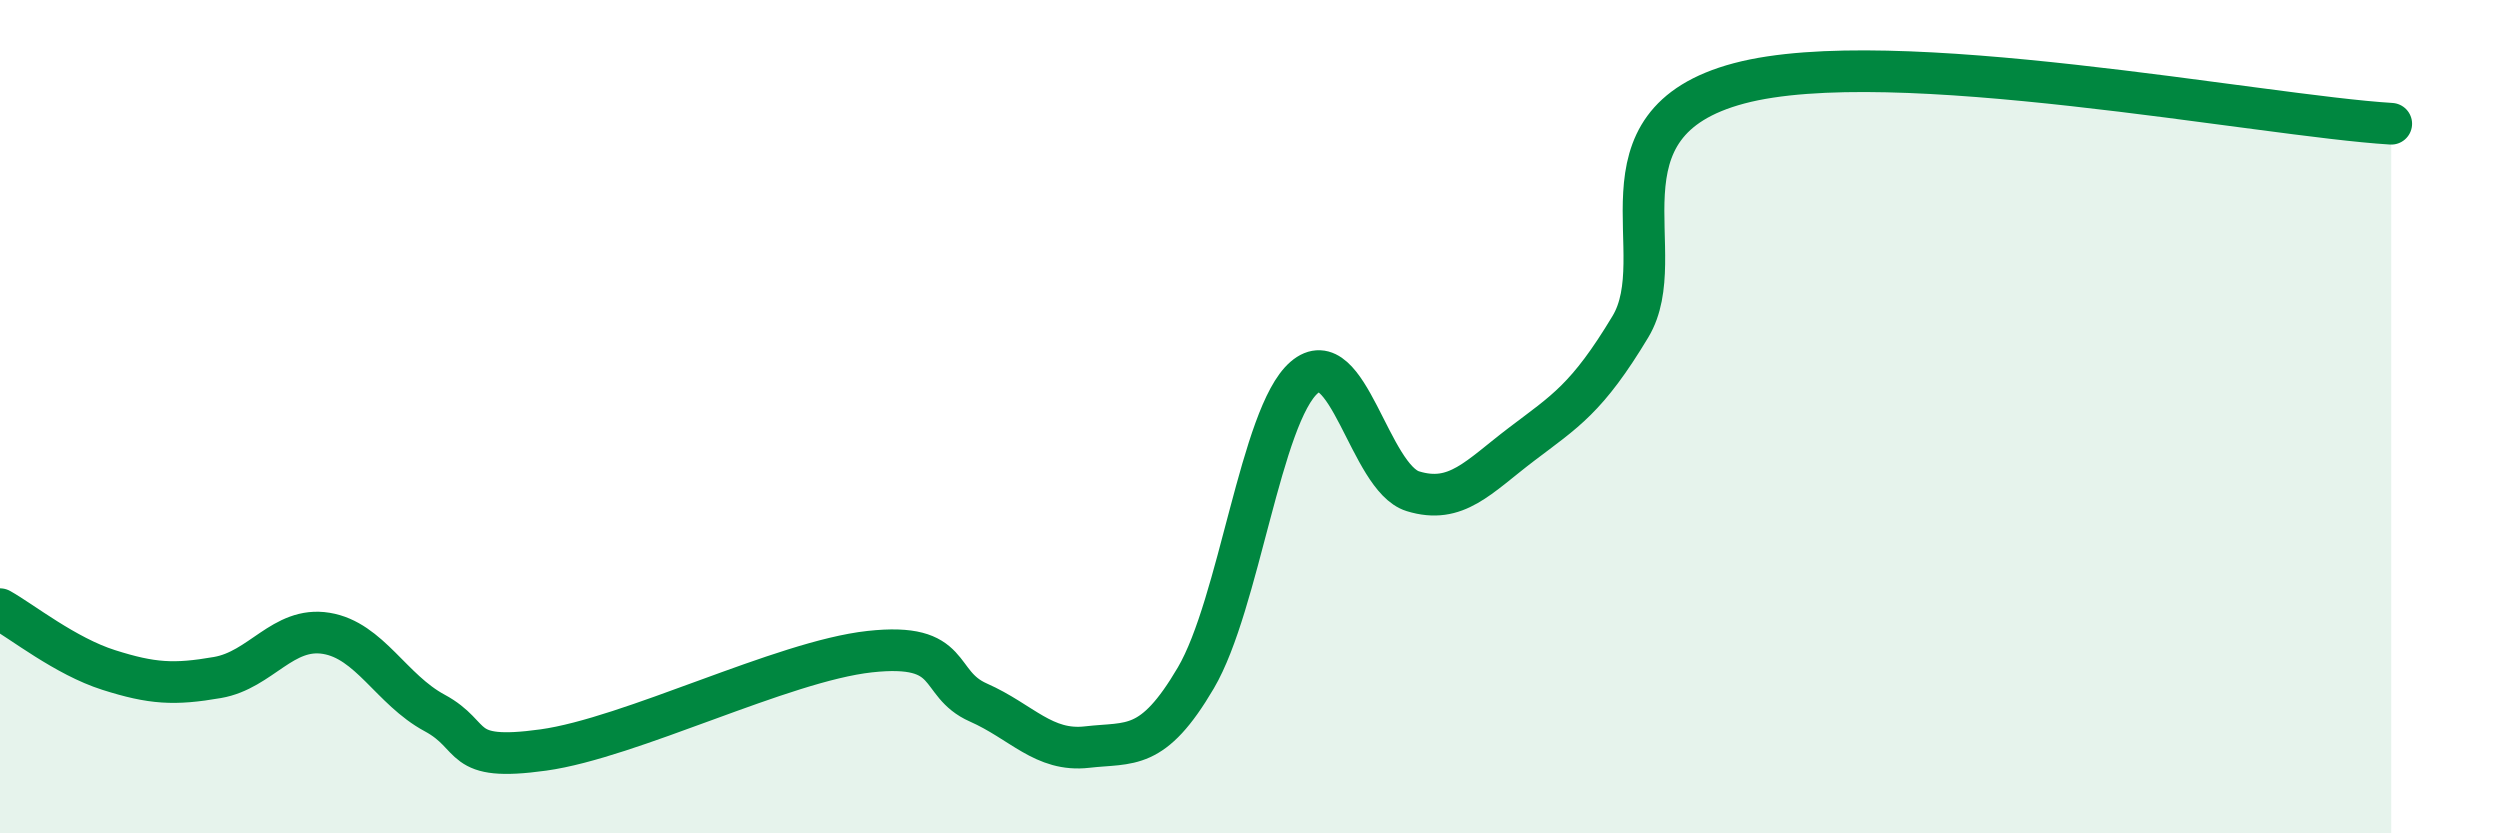 
    <svg width="60" height="20" viewBox="0 0 60 20" xmlns="http://www.w3.org/2000/svg">
      <path
        d="M 0,14.62 C 0.52,14.91 1.57,15.75 2.61,16.08 C 3.65,16.41 4.18,16.44 5.22,16.26 C 6.26,16.08 6.79,15.03 7.83,15.2 C 8.87,15.37 9.39,16.55 10.43,17.11 C 11.47,17.67 10.95,18.29 13.04,18 C 15.13,17.71 18.78,15.87 20.87,15.64 C 22.96,15.41 22.44,16.4 23.48,16.86 C 24.52,17.32 25.05,18.05 26.09,17.93 C 27.13,17.81 27.66,18.04 28.7,16.27 C 29.74,14.5 30.26,9.96 31.3,9.06 C 32.34,8.16 32.87,11.47 33.91,11.79 C 34.95,12.11 35.48,11.45 36.52,10.66 C 37.56,9.87 38.09,9.57 39.13,7.84 C 40.17,6.11 38.09,2.97 41.74,2 C 45.39,1.03 54.26,2.78 57.39,2.97L57.39 20L0 20Z"
        fill="#008740"
        opacity="0.1"
        stroke-linecap="round"
        stroke-linejoin="round"
      />
      <path
        d="M 0,14.62 C 0.52,14.91 1.57,15.75 2.61,16.08 C 3.65,16.41 4.18,16.44 5.22,16.26 C 6.26,16.08 6.79,15.03 7.83,15.2 C 8.87,15.37 9.39,16.55 10.43,17.11 C 11.47,17.67 10.95,18.29 13.04,18 C 15.13,17.71 18.78,15.87 20.87,15.64 C 22.96,15.41 22.44,16.4 23.48,16.86 C 24.52,17.32 25.05,18.05 26.09,17.93 C 27.13,17.81 27.66,18.04 28.7,16.27 C 29.74,14.5 30.26,9.96 31.3,9.06 C 32.34,8.16 32.87,11.47 33.91,11.79 C 34.95,12.11 35.48,11.45 36.52,10.66 C 37.56,9.87 38.09,9.57 39.13,7.84 C 40.17,6.11 38.09,2.97 41.74,2 C 45.39,1.03 54.26,2.78 57.39,2.97"
        stroke="#008740"
        stroke-width="1"
        fill="none"
        stroke-linecap="round"
        stroke-linejoin="round"
      />
    </svg>
  